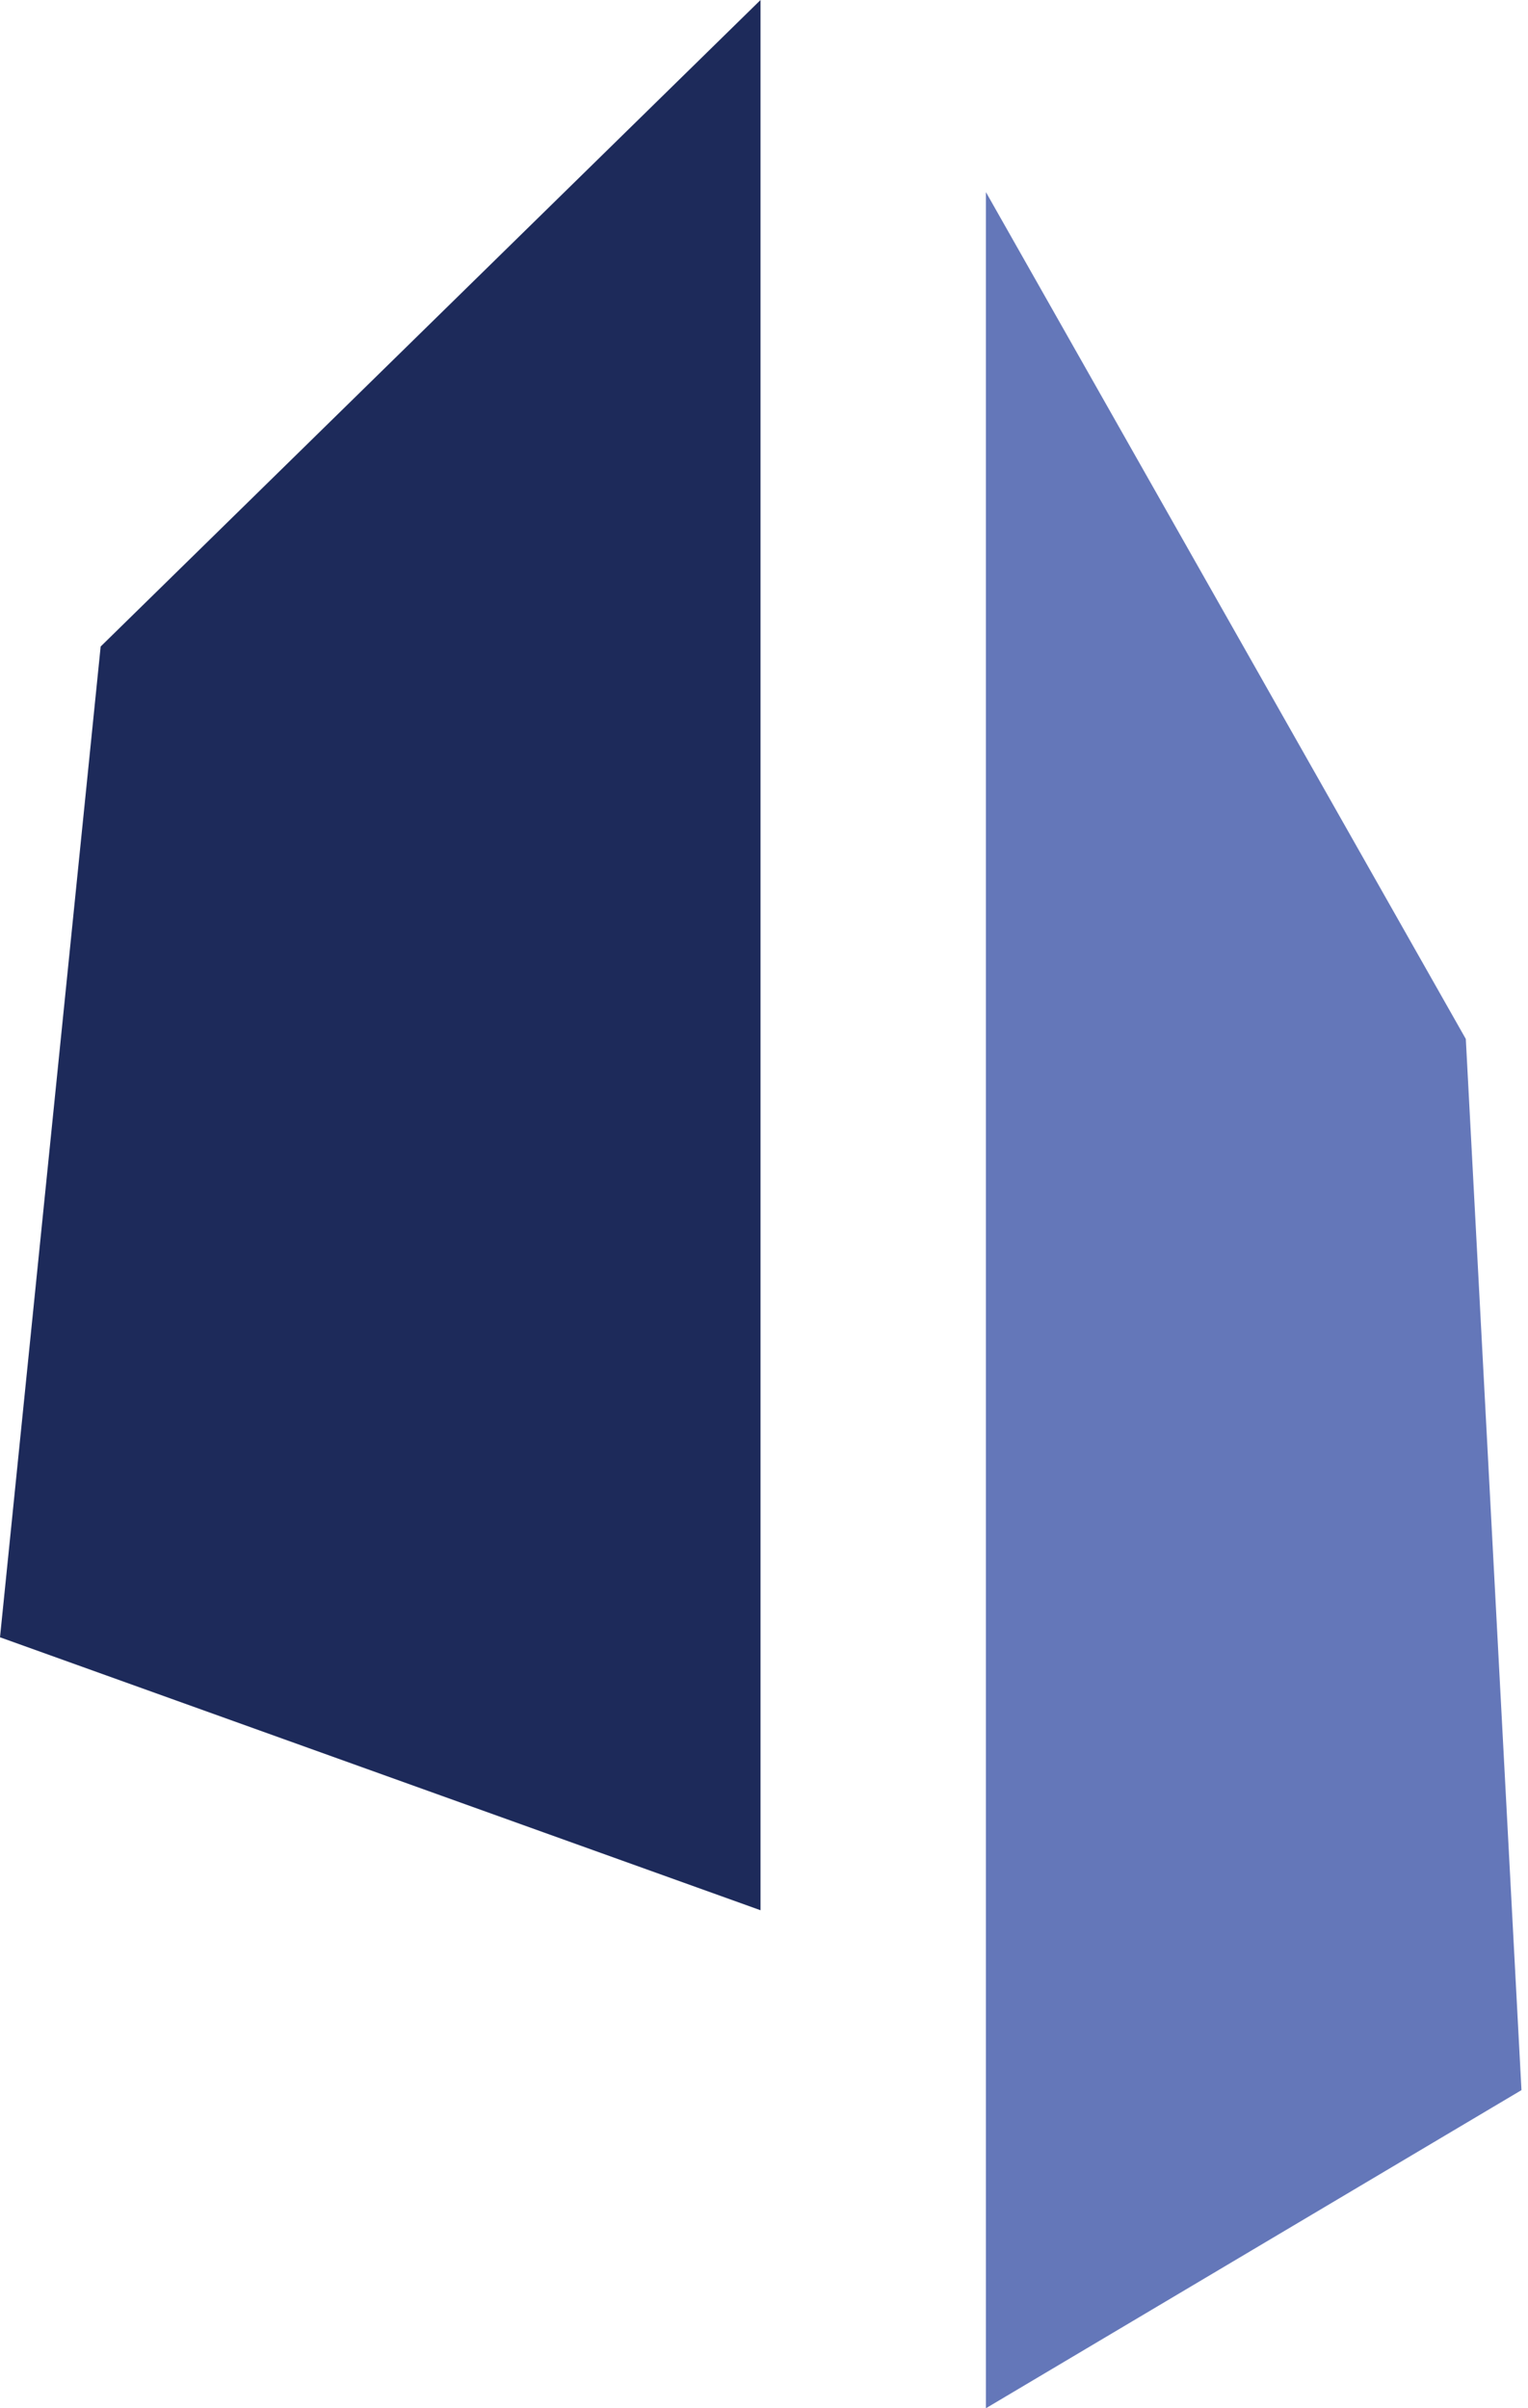 <svg xmlns="http://www.w3.org/2000/svg" width="33" height="52" viewBox="0 0 33 52" fill="none"><path d="M21.293 4.149V52L32.859 45.131L31.657 22.434L21.293 4.149Z" fill="#6477B9"></path><path d="M16.425 0V41.247L0 35.353L2.174 13.96L16.425 0Z" fill="#1D2A5A"></path></svg>